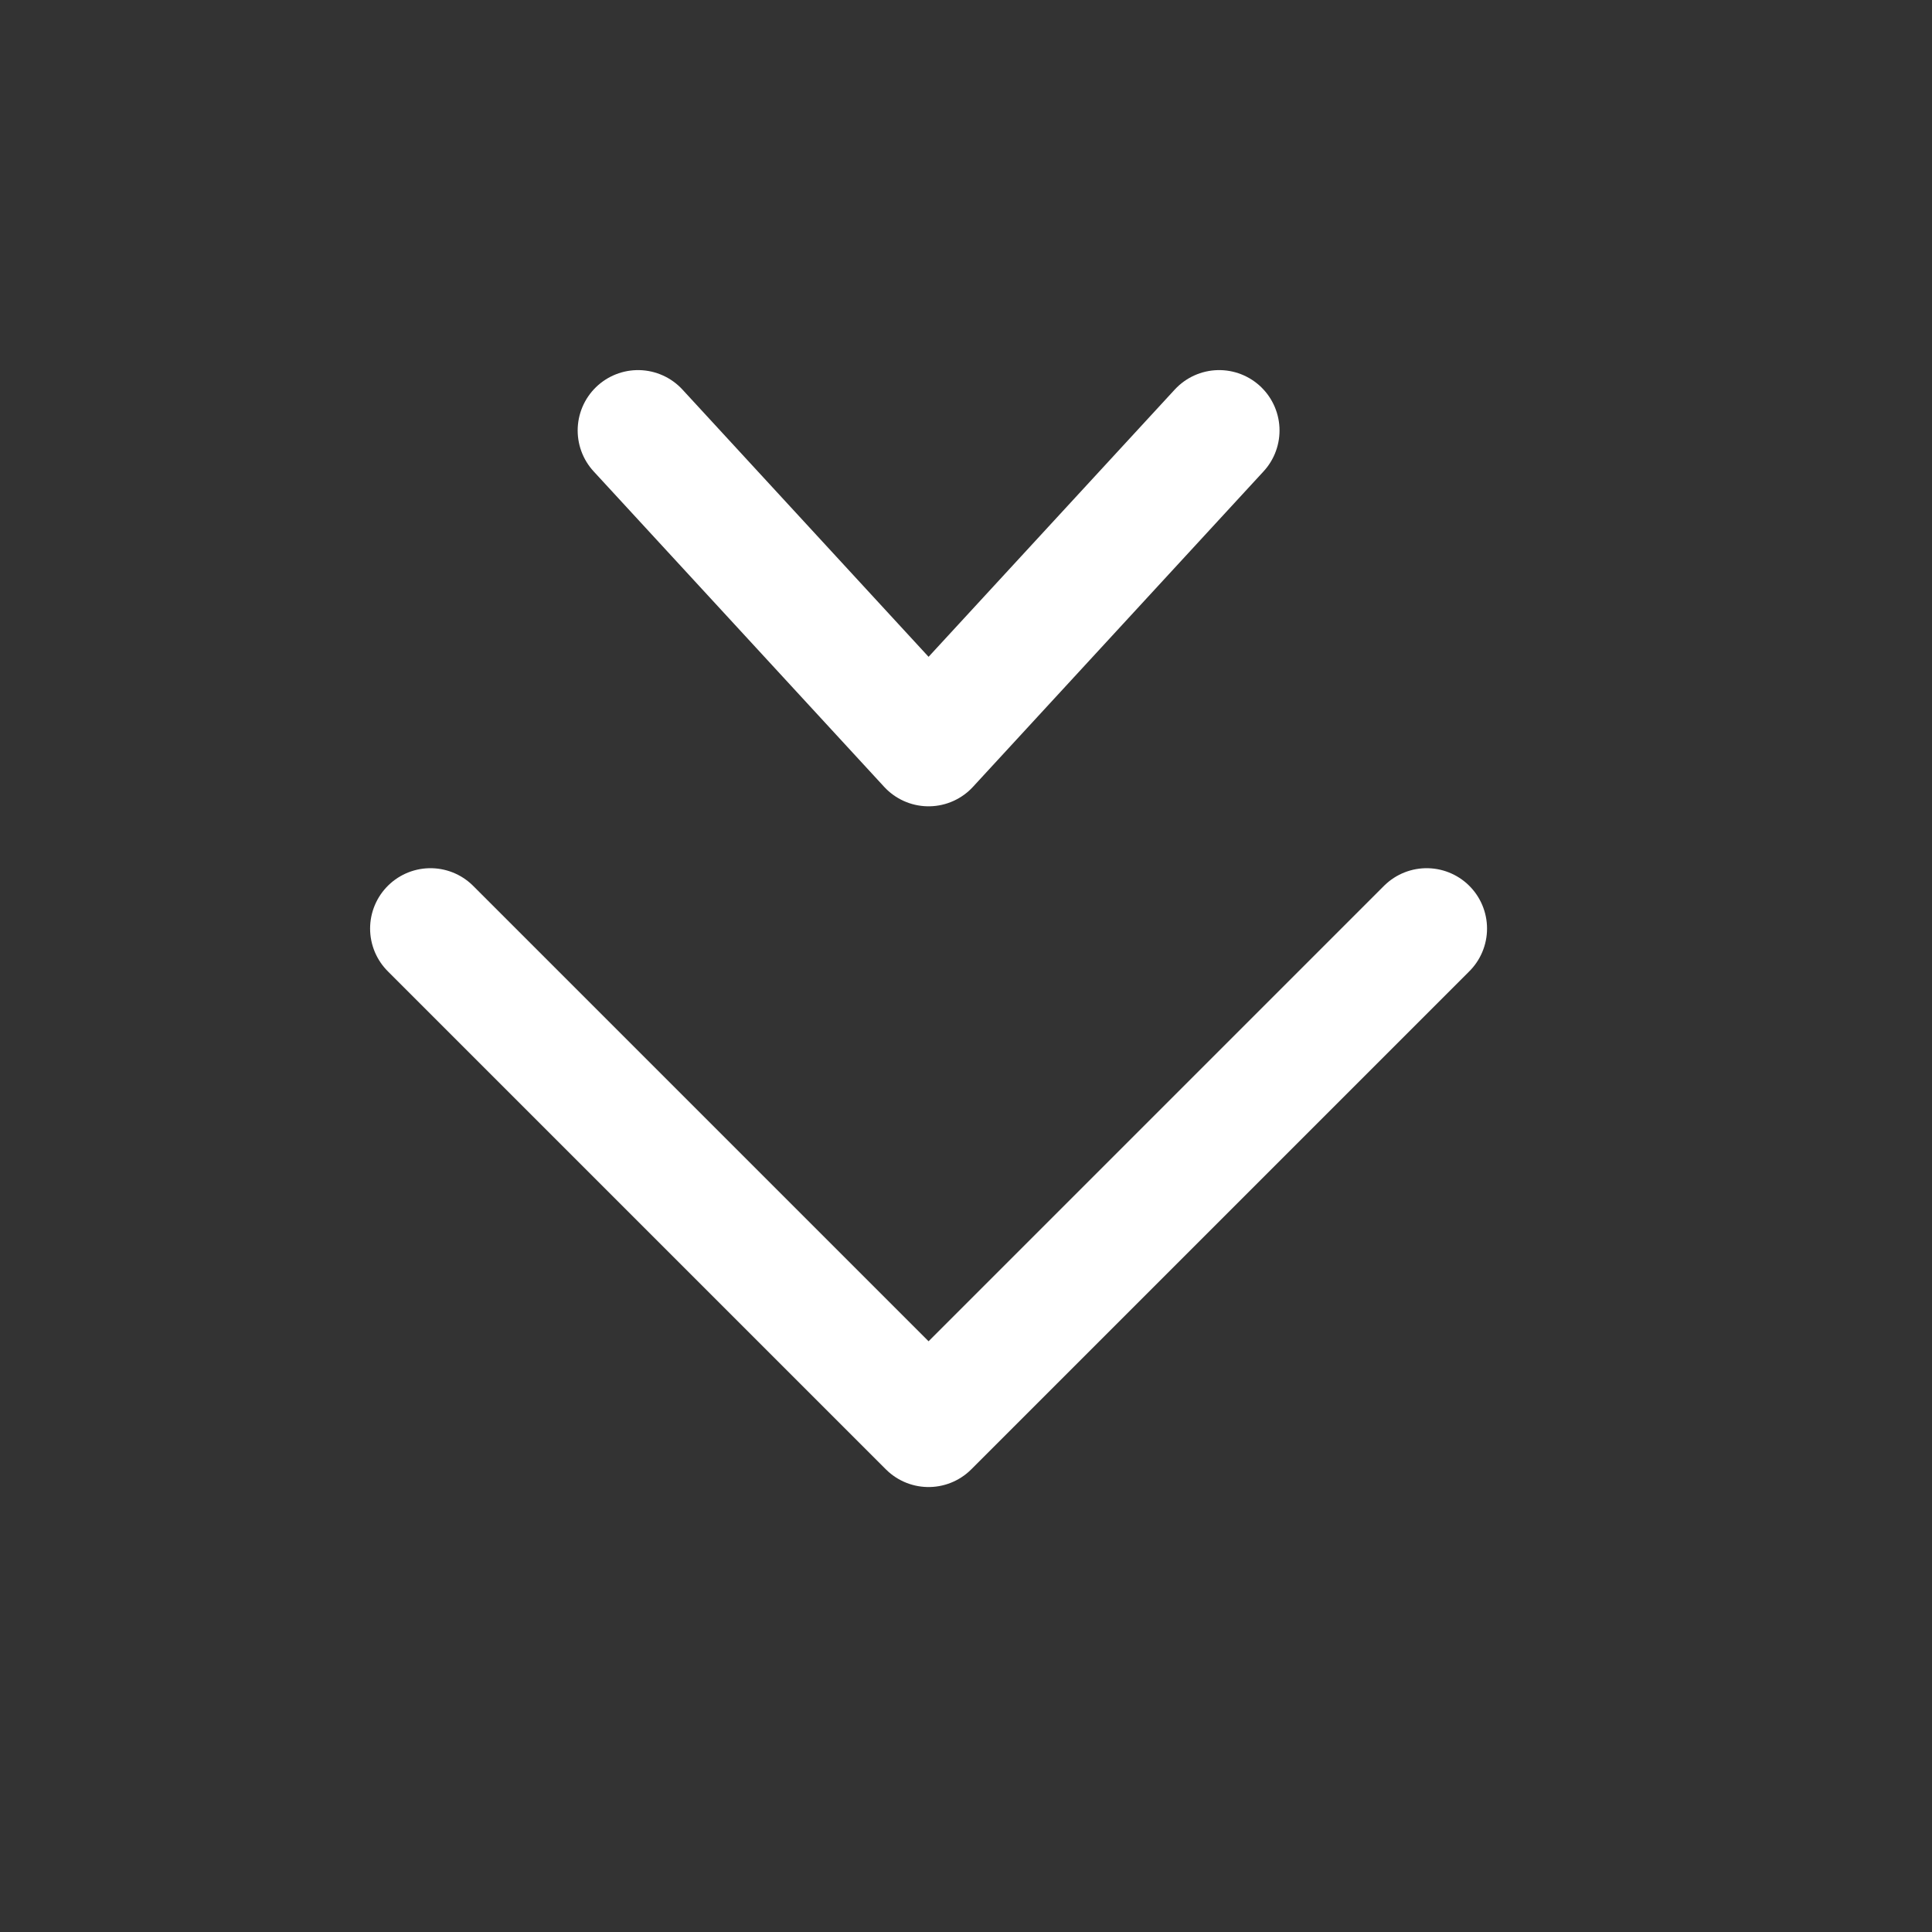 <svg xmlns="http://www.w3.org/2000/svg" width="32" height="32" viewBox="0 0 32 32">
  <rect x="0" y="0" width="32" height="32" fill="#333333" stroke="none"/>
  <g id="Group_94" data-name="Group 94" transform="translate(-1214.5 89.5)">
    <g id="Group_93" data-name="Group 93" transform="translate(1221.63 -82.37)">
      <path id="Path_25" data-name="Path 25" d="M25,11.5l-8.25,8.25L8.5,11.5" transform="translate(-8.5 -3.25)" fill="none" stroke="#fff" stroke-linecap="round" stroke-linejoin="round" stroke-width="2"/>
      <path id="Path_26" data-name="Path 26" d="M18.125,11.5l-4.813,5.225L8.5,11.5" transform="translate(-5.062 -11.5)" fill="none" stroke="#fff" stroke-linecap="round" stroke-linejoin="round" stroke-width="2"/>
    </g>
    <rect id="Rectangle_92" data-name="Rectangle 92" width="32" height="32" transform="translate(1214.5 -89.5)" fill="none"/>
  </g>
</svg>
